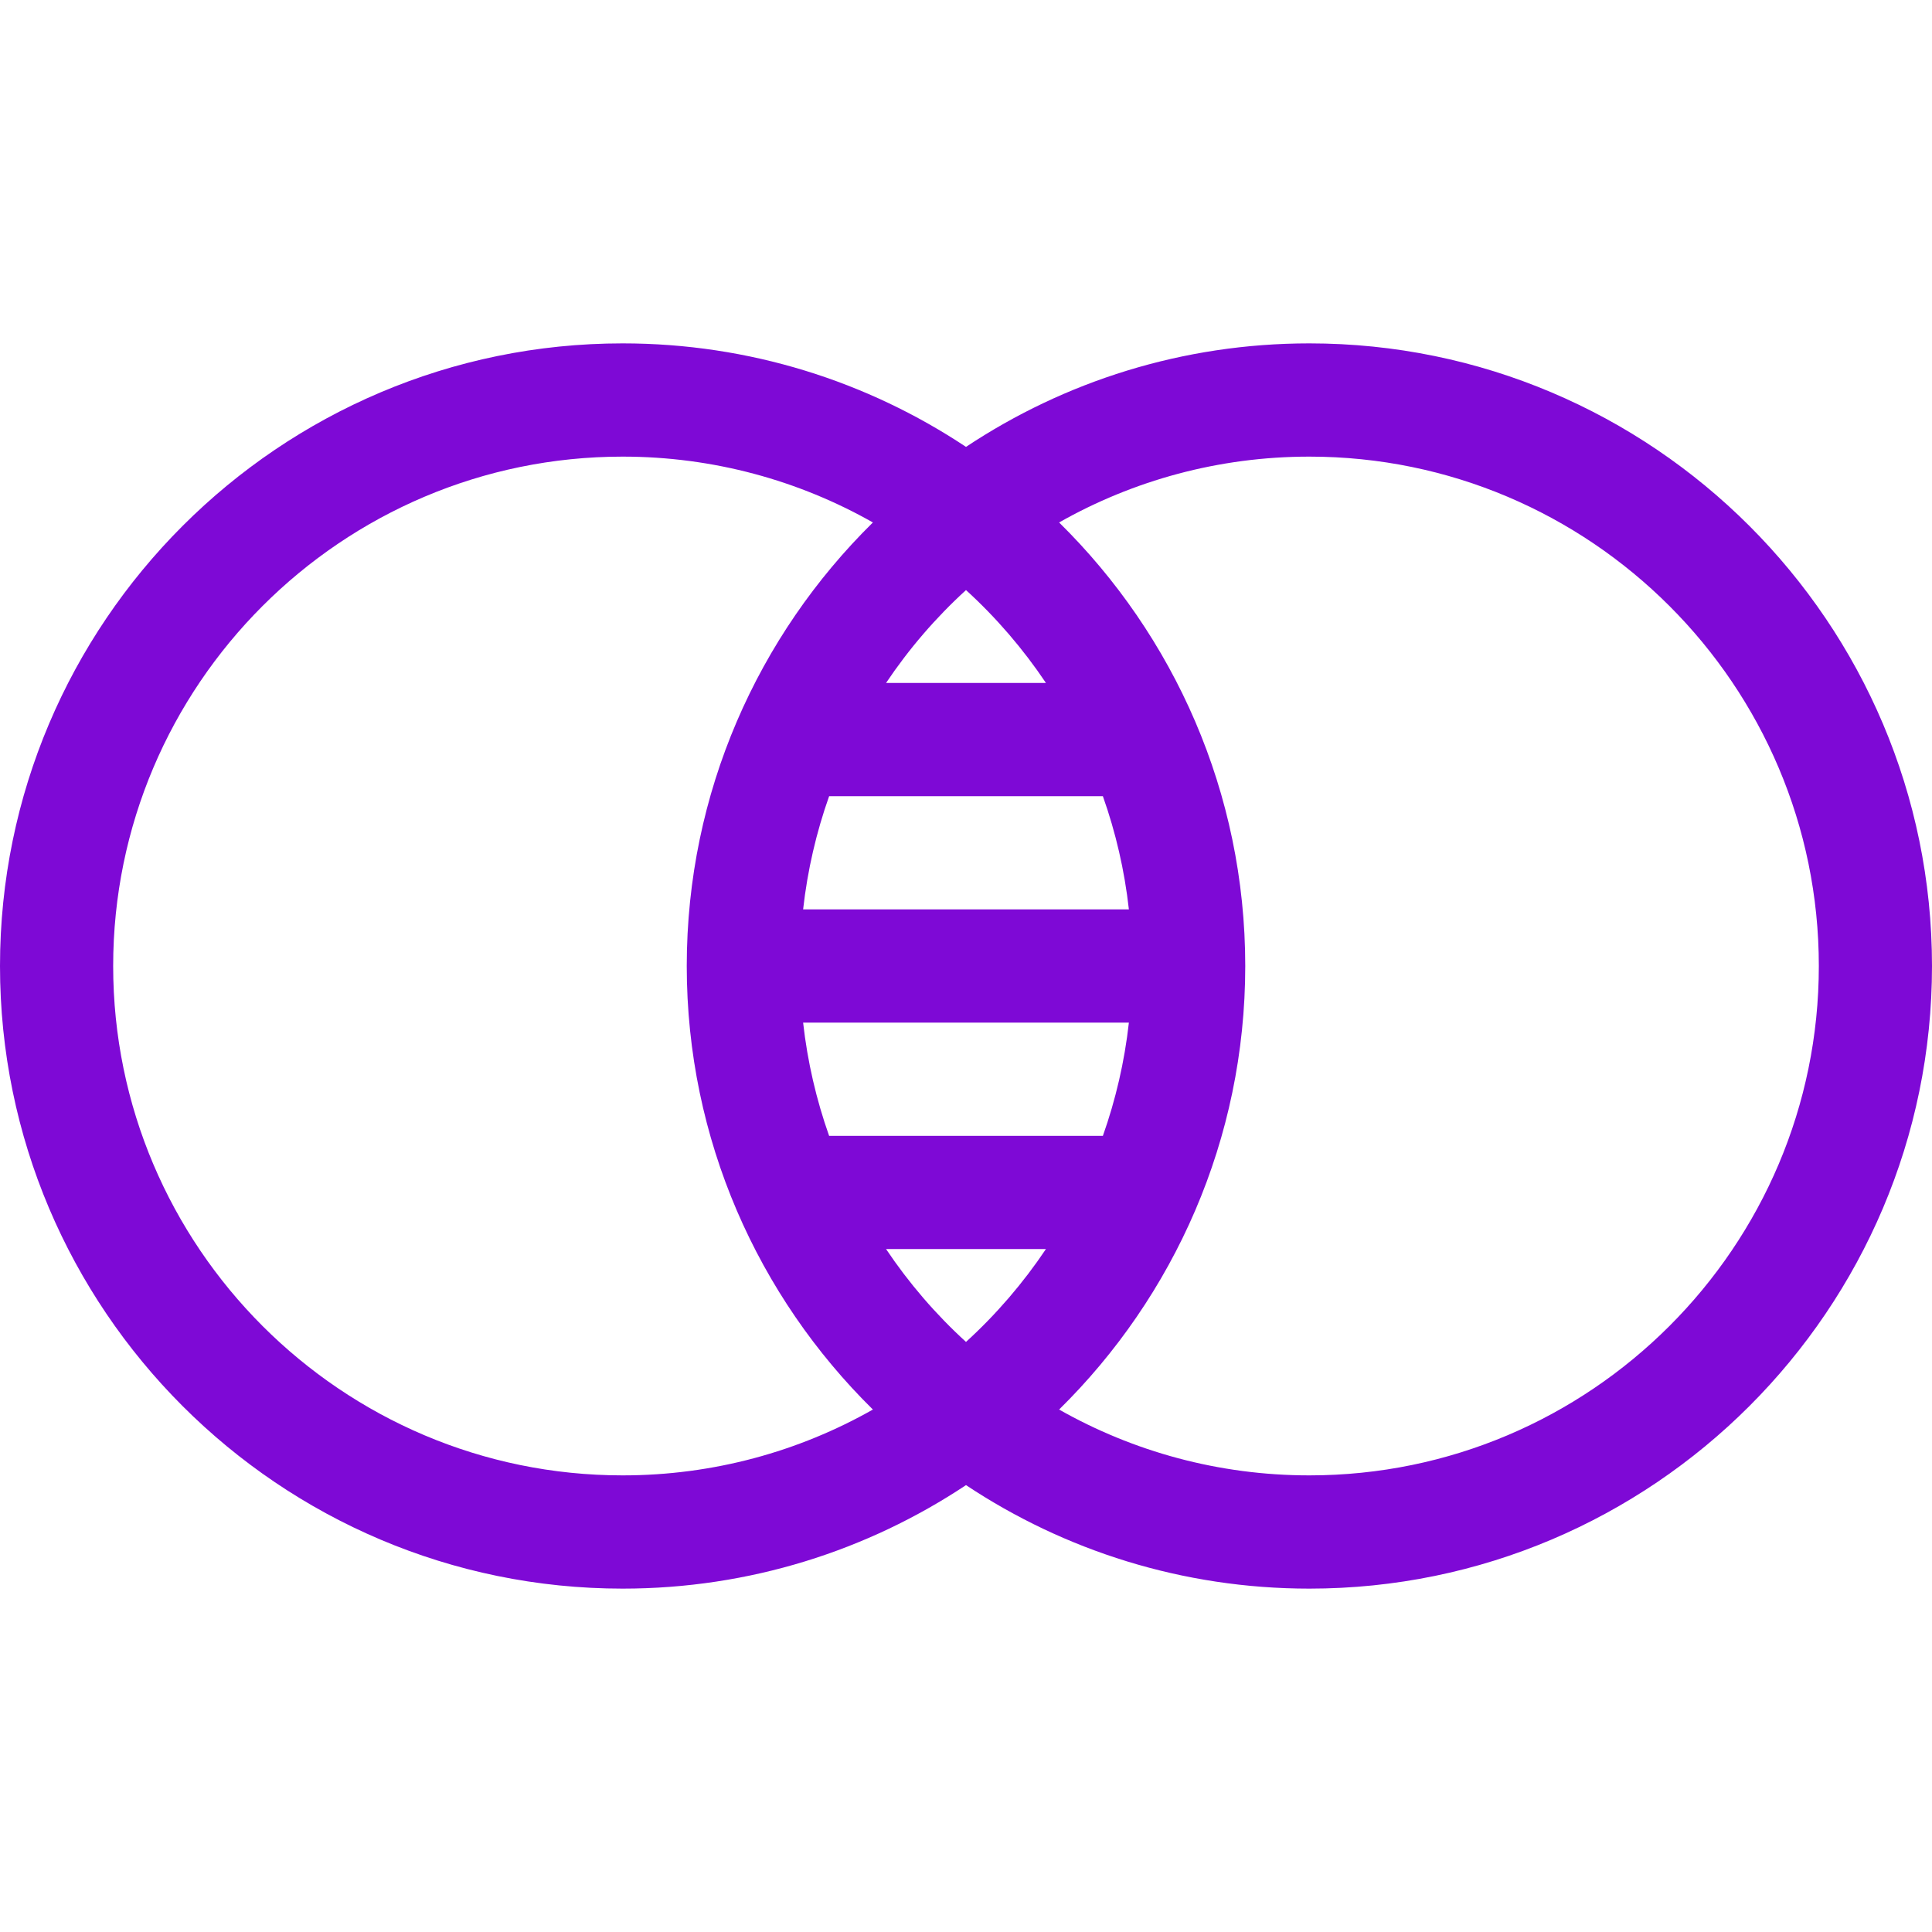 <svg width="26" height="26" viewBox="0 0 26 26" fill="none" xmlns="http://www.w3.org/2000/svg">
<g clip-path="url(#clip0_3944_587)">
<path d="M17.621 4.621C15.914 4.621 14.325 5.134 13 6.014C11.675 5.134 10.086 4.621 8.379 4.621C3.759 4.621 0 8.38 0 13C0 17.62 3.759 21.379 8.379 21.379C10.086 21.379 11.675 20.866 13 19.986C14.325 20.866 15.914 21.379 17.621 21.379C22.241 21.379 26 17.62 26 13C26 8.38 22.241 4.621 17.621 4.621ZM8.379 19.855C4.599 19.855 1.523 16.78 1.523 13C1.523 9.22 4.599 6.145 8.379 6.145C9.602 6.145 10.752 6.467 11.747 7.031C10.202 8.552 9.242 10.666 9.242 13C9.242 15.334 10.202 17.448 11.747 18.969C10.752 19.533 9.602 19.855 8.379 19.855ZM14.076 9.191H11.924C12.232 8.732 12.593 8.312 13 7.941C13.407 8.312 13.768 8.732 14.076 9.191ZM13 18.059C12.593 17.688 12.232 17.268 11.924 16.809H14.076C13.768 17.268 13.407 17.688 13 18.059ZM14.842 15.286H11.158C10.986 14.8 10.867 14.29 10.808 13.762H15.192C15.133 14.29 15.014 14.8 14.842 15.286ZM15.192 12.238H10.808C10.867 11.71 10.986 11.2 11.158 10.715H14.842C15.014 11.2 15.133 11.71 15.192 12.238ZM17.621 19.855C16.398 19.855 15.248 19.533 14.253 18.969C15.798 17.448 16.758 15.334 16.758 13C16.758 10.666 15.798 8.552 14.253 7.031C15.248 6.467 16.398 6.145 17.621 6.145C21.401 6.145 24.477 9.22 24.477 13C24.477 16.78 21.401 19.855 17.621 19.855Z" fill="#7E09D6"/>
</g>
<defs>
<clipPath id="clip0_3944_587">
<rect width="26" height="26" fill="white"/>
</clipPath>
</defs>
</svg>
